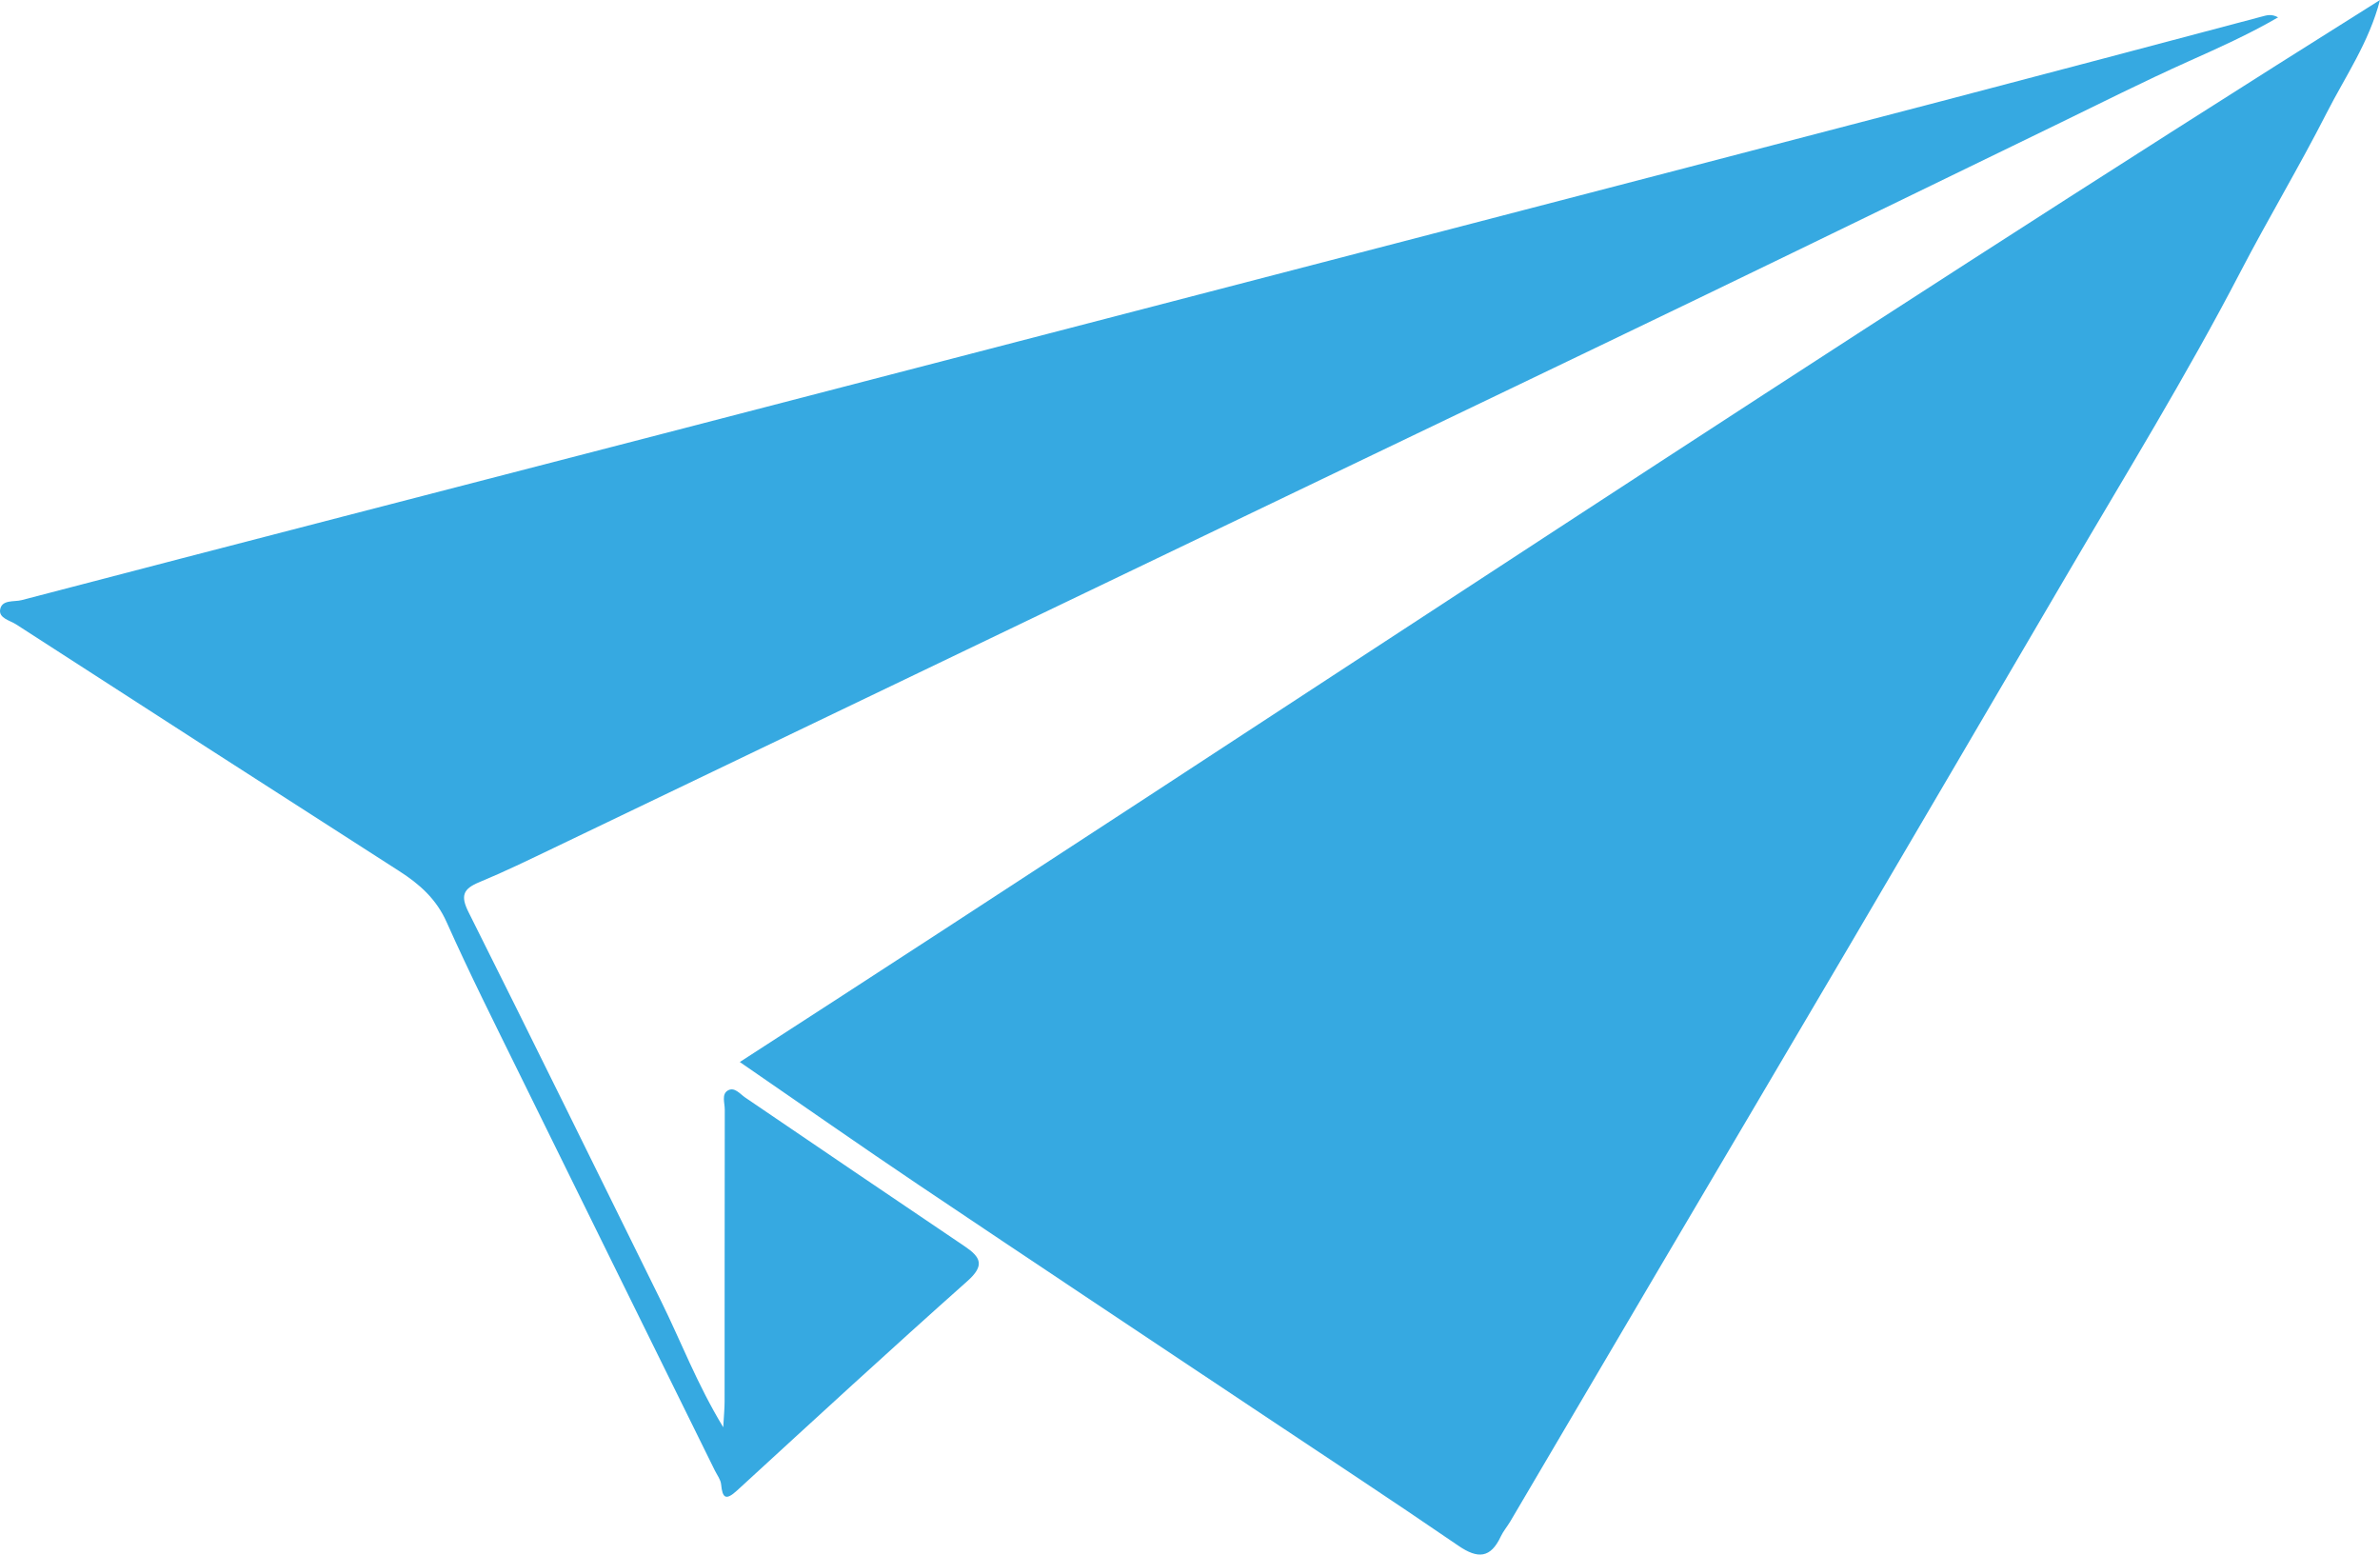 <!-- Generator: Adobe Illustrator 19.0.0, SVG Export Plug-In  -->
<svg version="1.1"
	 xmlns="http://www.w3.org/2000/svg" xmlns:xlink="http://www.w3.org/1999/xlink" xmlns:a="http://ns.adobe.com/AdobeSVGViewerExtensions/3.0/"
	 x="0px" y="0px" width="348.528px" height="227.596px" viewBox="0 0 348.528 227.596"
	 style="enable-background:new 0 0 348.528 227.596;" xml:space="preserve">
<style type="text/css">
	.st0{fill:#36A9E1;}
</style>
<defs>
</defs>
<path id="XMLID_18_" class="st0" d="M108.338,155.484C188.65,103.59,267.822,50.672,348.528,0
	c-1.599,6.199-5.095,11.206-7.828,16.571c-4.009,7.867-8.563,15.454-12.638,23.288c-7.869,15.129-16.8,29.641-25.41,44.341
	c-10.617,18.128-21.236,36.255-31.884,54.365c-9.324,15.86-18.694,31.692-28.035,47.542c-7.195,12.209-14.374,24.427-21.566,36.637
	c-0.441,0.748-1.026,1.423-1.392,2.203c-1.49,3.179-3.346,3.316-6.191,1.366c-9.95-6.818-20.037-13.435-30.072-20.13
	c-16.338-10.901-32.702-21.763-49.003-32.721C125.957,167.714,117.516,161.797,108.338,155.484z"/>
<path id="XMLID_17_" class="st0" d="M333.605,2.54c-4.321,2.507-8.707,4.466-13.114,6.44c-6.592,2.952-13.045,6.215-19.546,9.367
	c-17.042,8.263-34.063,16.57-51.122,24.8c-18.736,9.04-37.504,18.013-56.258,27.015c-18.754,9.002-37.508,18.004-56.262,27.006
	c-18.754,9.002-37.504,18.012-56.265,27c-3.592,1.721-7.179,3.467-10.856,4.989c-2.346,0.971-2.782,1.963-1.57,4.384
	c9.492,18.948,18.83,37.973,28.21,56.976c2.911,5.898,5.239,12.085,9.09,18.442c0.094-1.716,0.197-2.741,0.198-3.766
	c0.011-14.249-0.001-28.498,0.025-42.747c0.002-0.949-0.491-2.223,0.428-2.782c0.985-0.6,1.779,0.485,2.587,1.034
	c10.693,7.263,21.379,14.536,32.101,21.756c2.402,1.617,2.983,2.82,0.402,5.115c-11.344,10.088-22.516,20.37-33.704,30.632
	c-1.634,1.498-2.154,1.186-2.349-0.885c-0.066-0.7-0.589-1.36-0.919-2.031c-9.589-19.456-19.196-38.904-28.764-58.371
	c-3.572-7.268-7.211-14.509-10.509-21.901c-1.518-3.402-3.962-5.568-6.938-7.476C39.74,115.524,21.027,103.483,2.341,91.4
	c-0.878-0.568-2.527-0.884-2.323-2.146c0.243-1.508,2.074-1.113,3.131-1.39c31.234-8.169,62.5-16.22,93.752-24.322
	c37.623-9.754,75.24-19.53,112.856-29.309c24.877-6.467,49.753-12.937,74.62-19.439c15.616-4.083,31.217-8.226,46.819-12.36
	C331.927,2.24,332.614,1.996,333.605,2.54z"/>
</svg>
